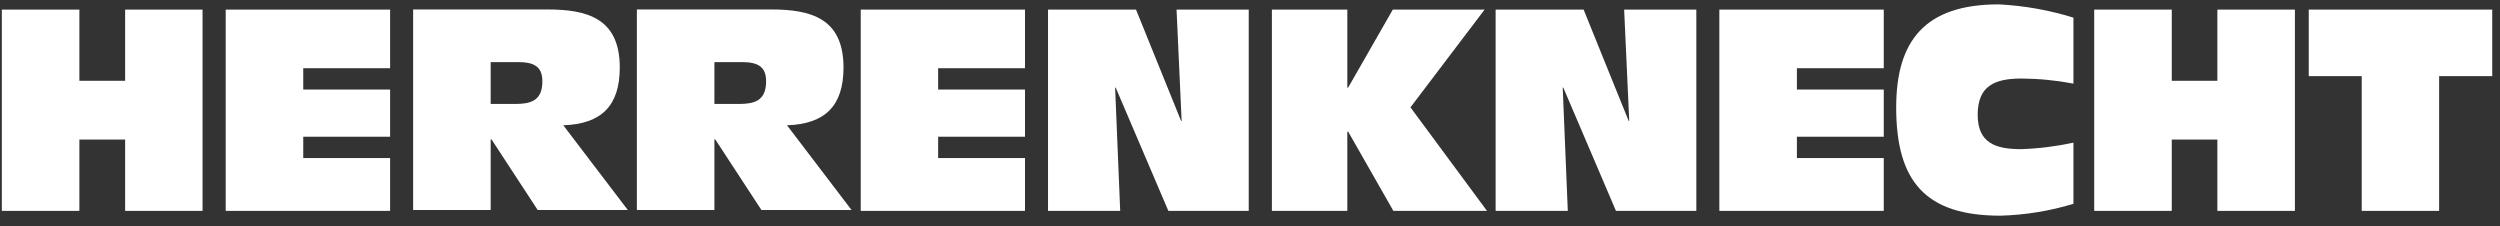 <?xml version="1.0" encoding="UTF-8" standalone="no"?>
<svg width="177" height="16" viewBox="0 0 177 16" fill="none" xmlns="http://www.w3.org/2000/svg">
<rect x="0" y="0" width="177" height="16" fill="#333333" stroke="none"/>
<path d="M0.13 0.68H5.62V5.72H8.86V0.68H14.34V14.93H8.86V9.88H5.62V14.93H0.13V0.68Z" fill="white"/>
<path d="M15.98 0.68H27.62V4.83H21.47V6.34H27.62V9.68H21.47V11.19H27.62V14.93H15.98V0.68Z" fill="white"/>
<path d="M29.25 0.67H38.75C41.54 0.67 43.88 1.27 43.88 4.78C43.88 7.47 42.6 8.78 39.88 8.87L44.45 14.87H38.07L34.8 9.87H34.74V14.87H29.25V0.67ZM34.74 7.36H36.46C37.54 7.36 38.4 7.16 38.4 5.76C38.4 4.84 37.96 4.4 36.74 4.4H34.74V7.4V7.36Z" fill="white"/>
<path d="M45.09 0.67H54.59C57.38 0.67 59.72 1.27 59.72 4.78C59.72 7.47 58.44 8.78 55.72 8.87L60.29 14.87H53.91L50.64 9.87H50.58V14.87H45.09V0.67ZM50.58 7.36H52.3C53.38 7.36 54.24 7.16 54.24 5.76C54.24 4.84 53.8 4.4 52.58 4.4H50.58V7.4V7.36Z" fill="white"/>
<path d="M60.94 0.68H72.57V4.83H66.42V6.34H72.57V9.68H66.42V11.19H72.57V14.93H60.94V0.68Z" fill="white"/>
<path d="M74.2 0.68H80.43L83.62 8.56H83.66L83.3 0.68H88.41V14.93H82.72L78.99 6.2H78.95L79.31 14.93H74.2V0.68Z" fill="white"/>
<path d="M90.05 0.68H95.39V6.2H95.45L98.61 0.68H105.11L99.86 7.6L105.28 14.93H98.65L95.45 9.32H95.39V14.93H90.05V0.68Z" fill="white"/>
<path d="M105.89 0.68H112.12L115.31 8.56H115.35L114.99 0.68H120.1V14.93H114.41L110.68 6.2H110.64L111 14.93H105.89V0.68Z" fill="white"/>
<path d="M121.73 0.68H133.37V4.83H127.22V6.34H133.37V9.68H127.22V11.19H133.37V14.93H121.73V0.68Z" fill="white"/>
<path d="M146.8 5.92C145.59 5.69 144.362 5.569 143.13 5.56C141.19 5.56 140.02 6.1 140.02 8.13C140.02 10.16 141.34 10.56 143.09 10.56C144.338 10.519 145.58 10.365 146.8 10.1V14.43C145.122 14.939 143.383 15.222 141.63 15.27C136.3 15.27 134.25 12.82 134.25 7.61C134.25 2.92 136.25 0.31 141.51 0.31C143.306 0.399 145.083 0.715 146.8 1.25V5.92Z" fill="white"/>
<path d="M148.27 0.68H153.76V5.72H156.99V0.68H162.48V14.93H156.99V9.88H153.76V14.93H148.27V0.68Z" fill="white"/>
<path d="M167.21 5.39H163.46V0.68H176.45V5.39H172.69V14.93H167.21V5.39Z" fill="white"/>
</svg>
